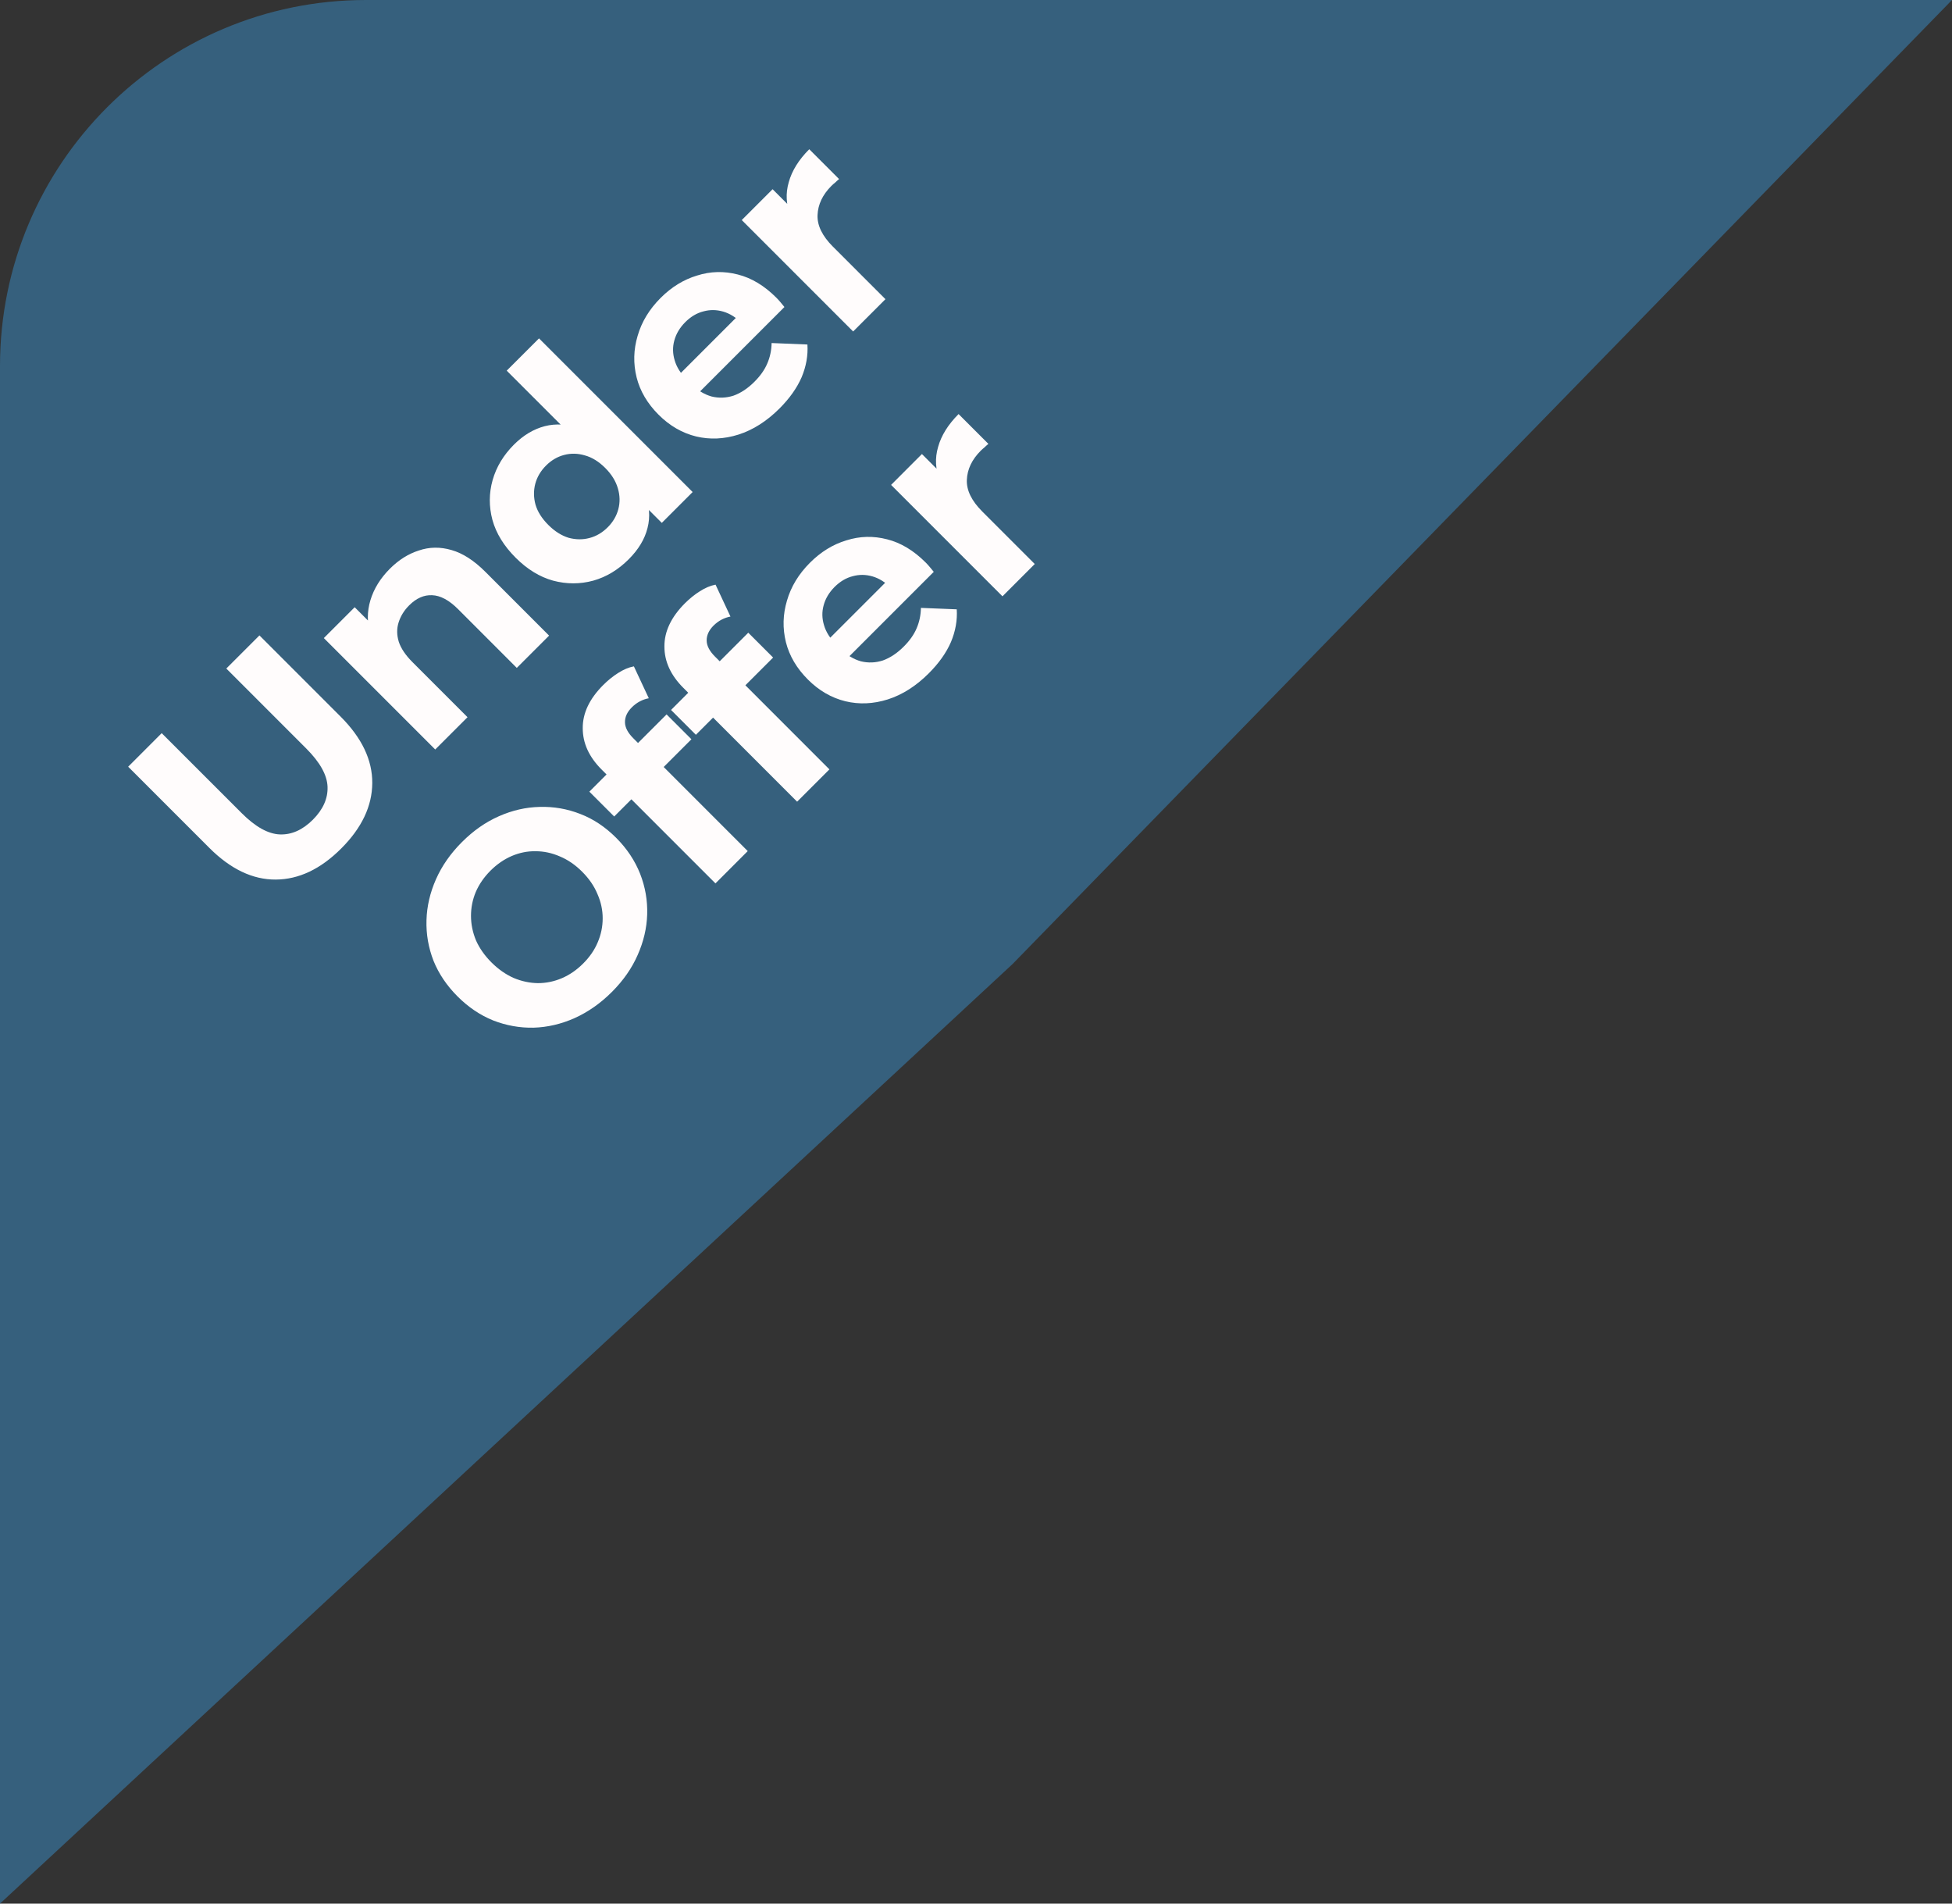 <svg width="80" height="78" viewBox="0 0 80 78" fill="none" xmlns="http://www.w3.org/2000/svg">
<rect x="0" y="0" width="80" height="78" fill="#333333" stroke="none"/>
<path d="M0 15C0 6.716 6.716 0 15 0H80L41.5 39.5L0 78V15Z" fill="#36607D"/>
<path d="M13.984 34.767C13.141 35.61 12.248 36.034 11.303 36.04C10.358 36.046 9.45 35.613 8.579 34.742L5.253 31.416L6.627 30.041L9.903 33.316C10.468 33.882 10.992 34.173 11.473 34.19C11.953 34.207 12.403 34.006 12.822 33.588C13.24 33.169 13.441 32.719 13.424 32.239C13.407 31.758 13.116 31.235 12.55 30.669L9.275 27.393L10.633 26.036L13.959 29.362C14.83 30.233 15.263 31.141 15.257 32.086C15.251 33.031 14.827 33.924 13.984 34.767ZM15.979 23.303C16.341 22.941 16.737 22.692 17.167 22.556C17.597 22.409 18.044 22.403 18.508 22.539C18.966 22.669 19.427 22.966 19.891 23.43L22.504 26.044L21.18 27.367L18.771 24.957C18.403 24.59 18.049 24.4 17.71 24.389C17.376 24.372 17.062 24.511 16.768 24.805C16.559 25.014 16.415 25.249 16.335 25.509C16.256 25.758 16.259 26.021 16.344 26.298C16.434 26.57 16.621 26.847 16.904 27.13L19.161 29.387L17.837 30.71L13.272 26.145L14.536 24.881L15.801 26.145L15.181 26.001C15.04 25.532 15.04 25.062 15.181 24.593C15.323 24.123 15.589 23.693 15.979 23.303ZM25.765 22.918C25.335 23.348 24.852 23.64 24.314 23.792C23.771 23.939 23.222 23.939 22.668 23.792C22.119 23.64 21.607 23.326 21.132 22.851C20.651 22.37 20.334 21.855 20.182 21.306C20.035 20.752 20.038 20.206 20.19 19.669C20.343 19.131 20.634 18.648 21.064 18.218C21.449 17.833 21.87 17.581 22.329 17.462C22.787 17.344 23.268 17.378 23.771 17.564C24.274 17.751 24.795 18.113 25.332 18.65C25.864 19.182 26.229 19.7 26.427 20.203C26.619 20.701 26.656 21.179 26.537 21.637C26.424 22.09 26.167 22.517 25.765 22.918ZM24.908 21.603C25.123 21.388 25.267 21.142 25.341 20.865C25.414 20.588 25.409 20.305 25.324 20.016C25.239 19.717 25.067 19.437 24.806 19.176C24.54 18.91 24.26 18.738 23.966 18.659C23.678 18.574 23.395 18.568 23.118 18.642C22.84 18.715 22.595 18.86 22.38 19.075C22.159 19.295 22.012 19.544 21.938 19.821C21.865 20.098 21.867 20.384 21.947 20.678C22.032 20.967 22.207 21.244 22.473 21.51C22.733 21.77 23.01 21.945 23.304 22.036C23.599 22.115 23.884 22.118 24.161 22.044C24.439 21.971 24.688 21.824 24.908 21.603ZM27.123 21.425L26.189 20.492L24.857 19.108L23.423 17.844L20.767 15.188L22.091 13.865L28.387 20.161L27.123 21.425ZM31.946 16.738C31.425 17.258 30.865 17.615 30.266 17.807C29.672 17.994 29.092 18.019 28.526 17.883C27.955 17.742 27.443 17.445 26.99 16.992C26.532 16.534 26.232 16.025 26.091 15.465C25.949 14.894 25.963 14.325 26.133 13.759C26.297 13.188 26.611 12.671 27.075 12.207C27.522 11.76 28.02 11.454 28.569 11.29C29.117 11.115 29.674 11.101 30.24 11.248C30.8 11.389 31.326 11.706 31.818 12.198C31.869 12.249 31.926 12.311 31.988 12.385C32.045 12.453 32.098 12.518 32.149 12.58L28.441 16.288L27.669 15.516L30.681 12.504L30.401 13.242C30.164 13.004 29.909 12.846 29.638 12.767C29.366 12.688 29.097 12.685 28.832 12.758C28.56 12.826 28.311 12.973 28.085 13.2C27.859 13.426 27.709 13.678 27.635 13.955C27.562 14.221 27.567 14.492 27.652 14.769C27.731 15.041 27.892 15.298 28.136 15.541L28.339 15.745C28.588 15.994 28.863 16.161 29.163 16.246C29.462 16.319 29.762 16.308 30.062 16.212C30.362 16.104 30.647 15.915 30.919 15.643C31.162 15.4 31.337 15.151 31.445 14.896C31.558 14.636 31.618 14.356 31.623 14.056L33.091 14.116C33.12 14.563 33.04 15.01 32.854 15.457C32.661 15.898 32.359 16.325 31.946 16.738ZM34.965 13.582L30.4 9.017L31.664 7.753L32.954 9.043L32.403 8.848C32.216 8.39 32.191 7.928 32.326 7.465C32.456 6.995 32.736 6.545 33.166 6.115L34.388 7.337C34.326 7.388 34.272 7.436 34.227 7.482C34.176 7.521 34.125 7.566 34.074 7.617C33.712 7.979 33.523 8.378 33.506 8.814C33.489 9.238 33.698 9.668 34.134 10.104L36.289 12.259L34.965 13.582ZM25.081 40.641C24.612 41.11 24.1 41.469 23.546 41.718C22.997 41.962 22.437 42.092 21.865 42.109C21.3 42.12 20.748 42.021 20.211 41.812C19.679 41.597 19.192 41.269 18.751 40.827C18.31 40.386 17.982 39.9 17.767 39.368C17.558 38.831 17.462 38.276 17.479 37.705C17.495 37.133 17.626 36.573 17.869 36.025C18.112 35.476 18.466 34.97 18.93 34.506C19.399 34.036 19.905 33.683 20.448 33.445C20.997 33.202 21.554 33.075 22.12 33.063C22.691 33.046 23.246 33.142 23.783 33.352C24.315 33.556 24.804 33.881 25.251 34.328C25.692 34.769 26.02 35.261 26.235 35.804C26.445 36.342 26.541 36.896 26.524 37.467C26.507 38.027 26.377 38.582 26.134 39.13C25.896 39.673 25.545 40.177 25.081 40.641ZM23.902 39.478C24.168 39.212 24.366 38.924 24.496 38.613C24.632 38.296 24.7 37.968 24.7 37.628C24.7 37.289 24.629 36.958 24.487 36.636C24.352 36.307 24.142 36.002 23.859 35.719C23.577 35.436 23.271 35.227 22.943 35.091C22.621 34.95 22.29 34.879 21.95 34.879C21.616 34.873 21.291 34.939 20.974 35.074C20.658 35.21 20.366 35.411 20.1 35.677C19.835 35.943 19.634 36.234 19.498 36.551C19.368 36.862 19.303 37.187 19.303 37.527C19.303 37.866 19.371 38.2 19.506 38.528C19.648 38.85 19.86 39.153 20.143 39.436C20.42 39.713 20.723 39.925 21.051 40.072C21.379 40.208 21.71 40.279 22.044 40.284C22.383 40.284 22.711 40.216 23.028 40.081C23.345 39.945 23.636 39.744 23.902 39.478ZM29.322 36.197L24.655 31.53C24.14 31.015 23.883 30.452 23.883 29.841C23.877 29.224 24.157 28.633 24.723 28.068C24.915 27.875 25.119 27.711 25.334 27.575C25.554 27.434 25.769 27.343 25.979 27.304L26.59 28.611C26.465 28.633 26.343 28.676 26.225 28.738C26.106 28.8 25.996 28.882 25.894 28.984C25.701 29.176 25.608 29.383 25.614 29.603C25.619 29.813 25.733 30.028 25.953 30.248L26.377 30.673L26.98 31.207L30.645 34.873L29.322 36.197ZM25.172 33.456L24.154 32.438L27.319 29.273L28.337 30.291L25.172 33.456ZM32.669 32.849L28.003 28.182C27.488 27.667 27.23 27.104 27.23 26.493C27.225 25.877 27.505 25.286 28.07 24.72C28.263 24.528 28.466 24.363 28.681 24.228C28.902 24.086 29.117 23.996 29.326 23.956L29.937 25.263C29.813 25.286 29.691 25.328 29.572 25.39C29.454 25.452 29.343 25.535 29.241 25.636C29.049 25.829 28.956 26.035 28.962 26.256C28.967 26.465 29.08 26.68 29.301 26.901L29.725 27.325L30.328 27.859L33.993 31.525L32.669 32.849ZM28.52 30.108L27.502 29.09L30.667 25.925L31.685 26.943L28.52 30.108ZM38.065 27.589C37.545 28.109 36.985 28.466 36.385 28.658C35.791 28.845 35.211 28.87 34.646 28.734C34.074 28.593 33.562 28.296 33.11 27.843C32.652 27.385 32.352 26.876 32.21 26.316C32.069 25.745 32.083 25.176 32.253 24.611C32.417 24.039 32.731 23.522 33.195 23.058C33.642 22.611 34.139 22.305 34.688 22.141C35.237 21.966 35.794 21.952 36.36 22.099C36.92 22.24 37.446 22.557 37.938 23.049C37.989 23.1 38.045 23.162 38.108 23.236C38.164 23.304 38.218 23.369 38.269 23.431L34.561 27.139L33.789 26.367L36.801 23.355L36.521 24.093C36.283 23.855 36.029 23.697 35.757 23.618C35.486 23.539 35.217 23.536 34.951 23.609C34.679 23.677 34.431 23.824 34.204 24.05C33.978 24.277 33.828 24.529 33.755 24.806C33.681 25.072 33.687 25.343 33.772 25.62C33.851 25.892 34.012 26.149 34.255 26.392L34.459 26.596C34.708 26.845 34.982 27.012 35.282 27.097C35.582 27.17 35.882 27.159 36.181 27.063C36.481 26.955 36.767 26.766 37.038 26.494C37.282 26.251 37.457 26.002 37.565 25.748C37.678 25.487 37.737 25.207 37.743 24.908L39.211 24.967C39.239 25.414 39.16 25.861 38.973 26.308C38.781 26.749 38.478 27.176 38.065 27.589ZM41.085 24.434L36.52 19.869L37.784 18.604L39.074 19.894L38.522 19.699C38.336 19.241 38.31 18.779 38.446 18.316C38.576 17.846 38.856 17.396 39.286 16.966L40.508 18.188C40.446 18.239 40.392 18.287 40.346 18.333C40.296 18.372 40.245 18.418 40.194 18.468C39.832 18.831 39.642 19.229 39.625 19.665C39.608 20.089 39.818 20.519 40.253 20.955L42.408 23.11L41.085 24.434Z" fill="#FFFCFC"/>
</svg>
